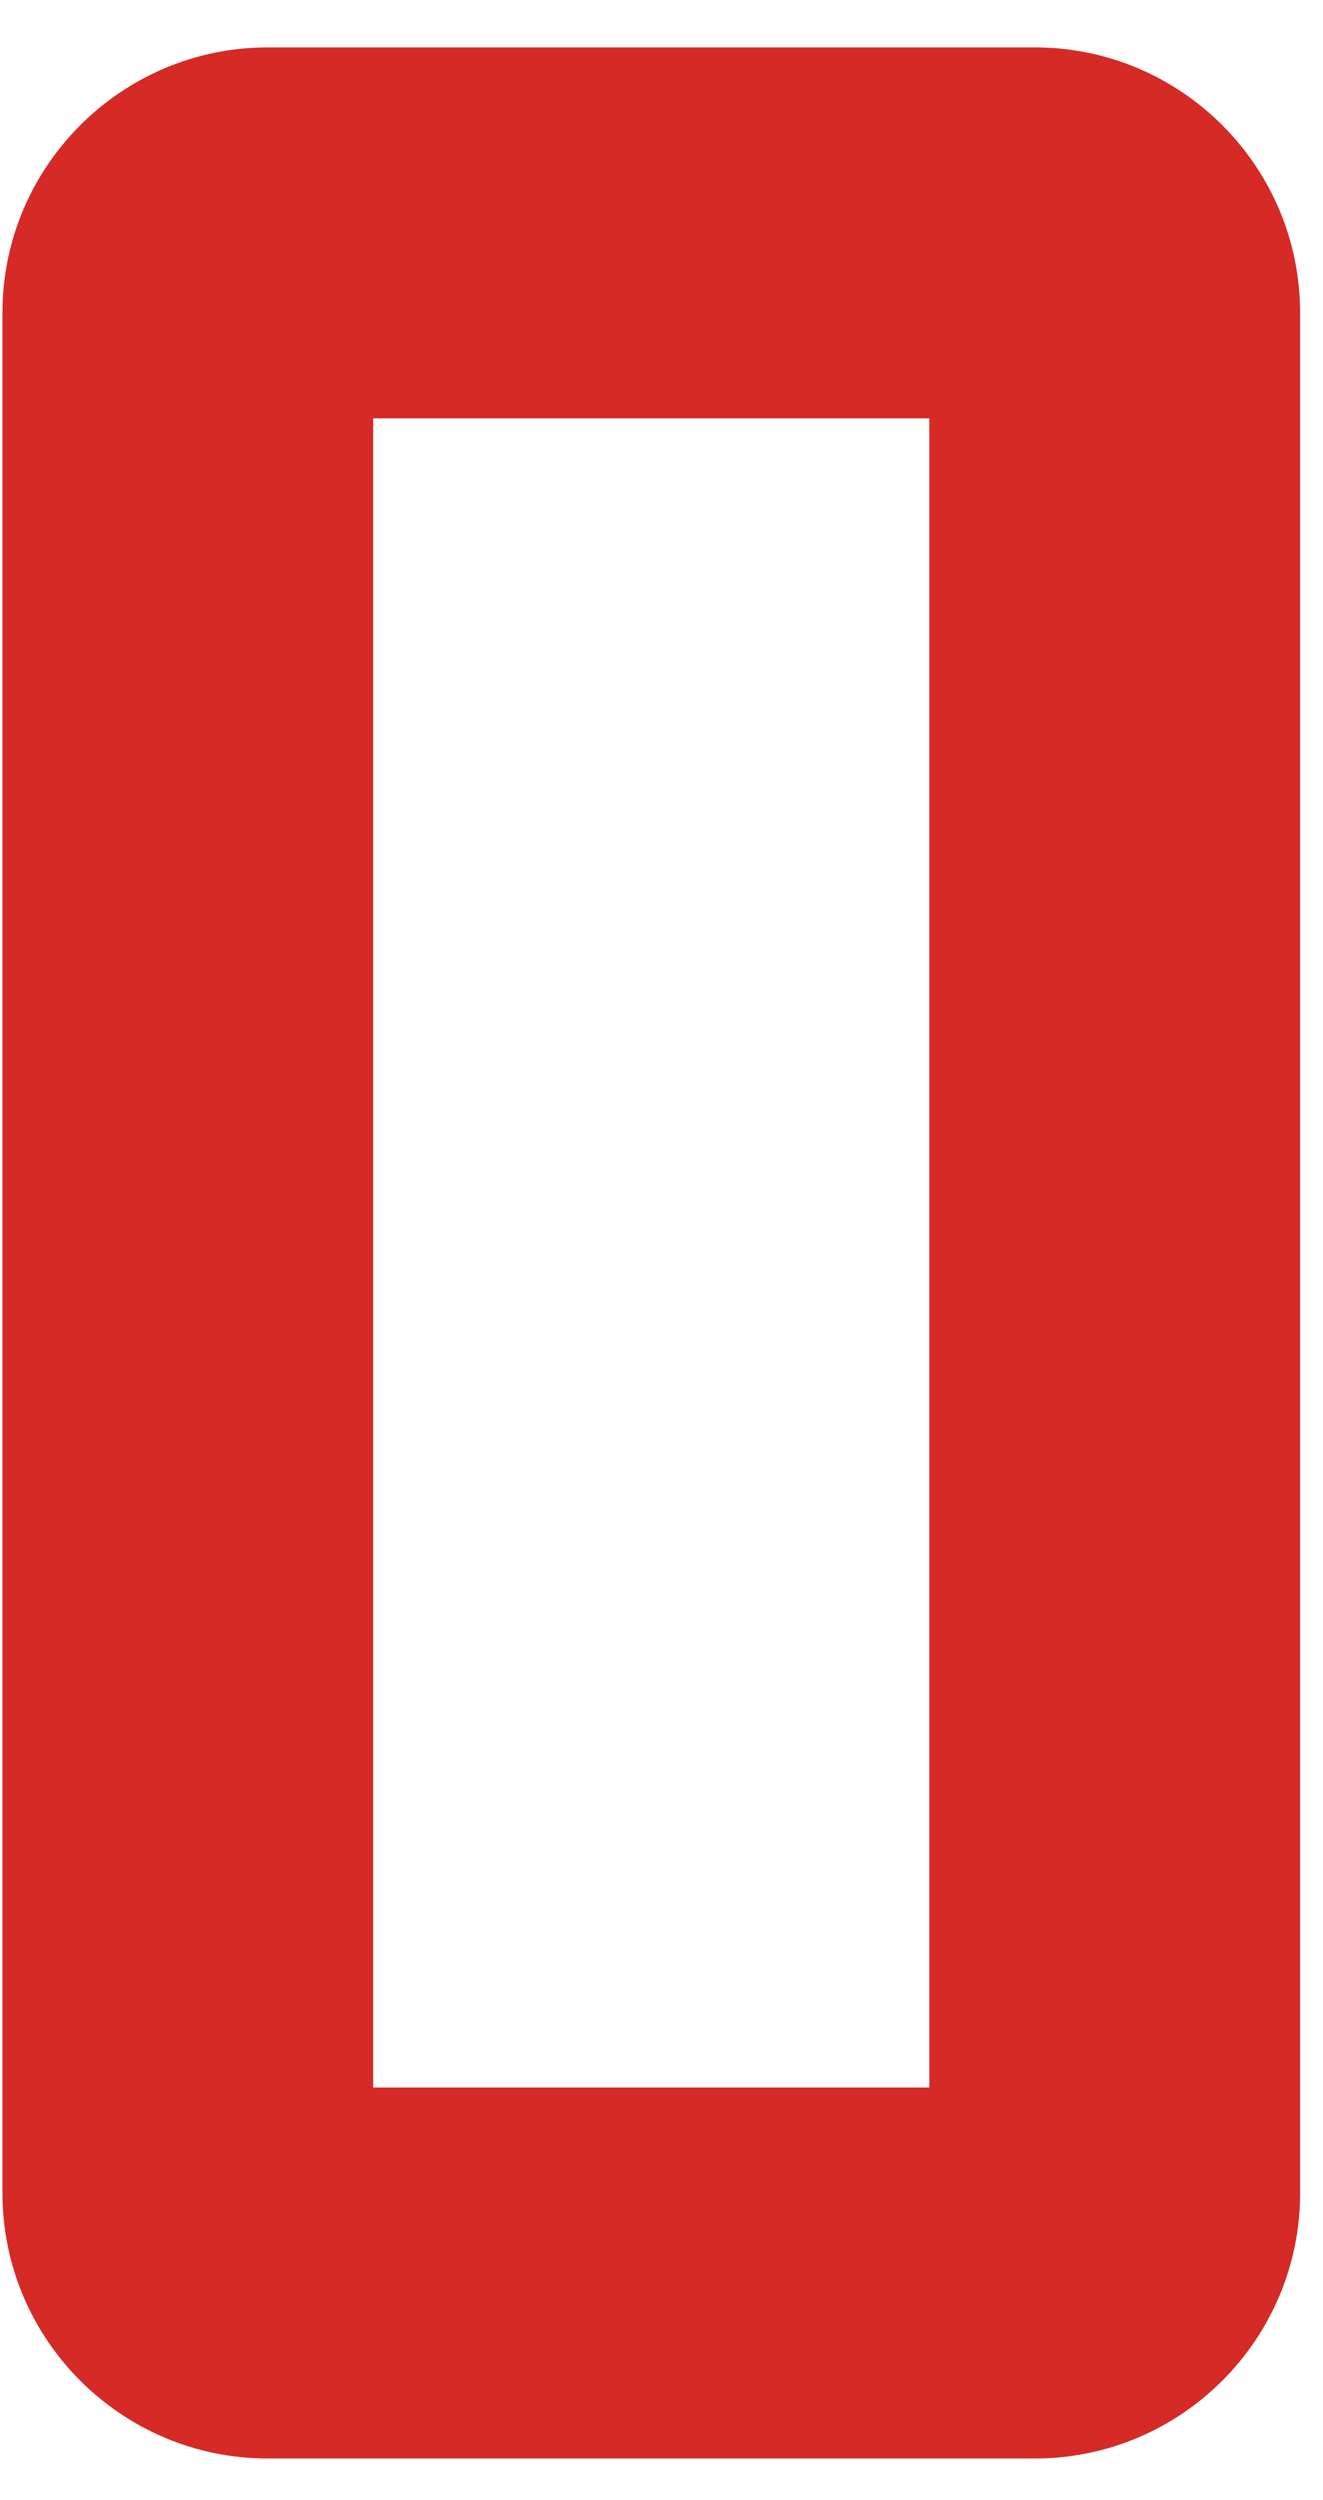 <?xml version="1.0" encoding="UTF-8"?> <svg xmlns="http://www.w3.org/2000/svg" width="27" height="51" viewBox="0 0 27 51" fill="none"> <path d="M21.119 50.151H5.464C2.479 50.151 0.05 47.722 0.05 44.737V6.381C0.05 3.396 2.479 0.967 5.464 0.967H21.119C24.104 0.967 26.533 3.396 26.533 6.381V44.737C26.533 47.722 24.104 50.151 21.119 50.151ZM7.616 42.584H18.966V8.534H7.616V42.584Z" fill="#D52A25"></path> </svg> 